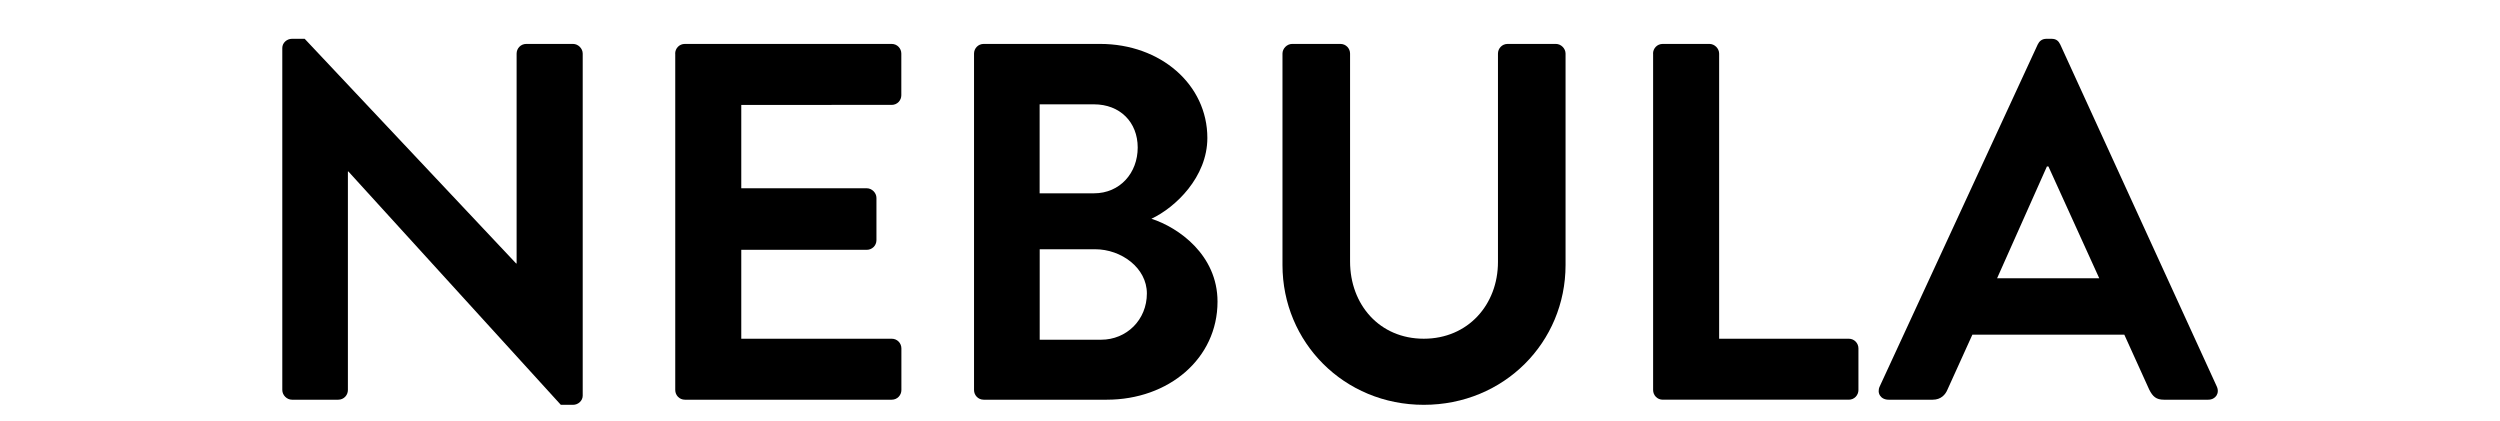 <?xml version="1.0" encoding="utf-8"?>
<!-- Generator: Adobe Illustrator 26.0.3, SVG Export Plug-In . SVG Version: 6.00 Build 0)  -->
<svg version="1.1" id="Layer_1" xmlns="http://www.w3.org/2000/svg" xmlns:xlink="http://www.w3.org/1999/xlink" x="0px" y="0px"
	 viewBox="0 0 3517.6 593" style="enable-background:new 0 0 3517.6 593;" xml:space="preserve">
<g>
	<path d="M397.2,67.5c0-7.2,6.4-12.9,13.6-12.9h17.9l297.5,316.1h0.7V75.4c0-7.2,5.7-13.6,13.6-13.6h65.8c7.2,0,13.6,6.4,13.6,13.6
		v481.3c0,7.2-6.4,12.9-13.6,12.9h-17.2L490.2,241.3h-0.7v307.5c0,7.2-5.7,13.6-13.6,13.6h-65.1c-7.2,0-13.6-6.4-13.6-13.6V67.5z"/>
	<path d="M950,75.4c0-7.2,5.7-13.6,13.6-13.6h291c7.9,0,13.6,6.4,13.6,13.6V134c0,7.2-5.7,13.6-13.6,13.6H1043v117.3h176.6
		c7.2,0,13.6,6.4,13.6,13.6v59.4c0,7.9-6.4,13.6-13.6,13.6H1043v125.1h211.7c7.9,0,13.6,6.4,13.6,13.6v58.6
		c0,7.2-5.7,13.6-13.6,13.6h-291c-7.9,0-13.6-6.4-13.6-13.6V75.4z"/>
	<path d="M1370.5,75.4c0-7.2,5.7-13.6,13.6-13.6h163.8c85.1,0,150.9,57.2,150.9,132.3c0,55.1-45.1,98-78.7,113.7
		c37.9,12.2,93,50.8,93,116.6c0,80.1-68.7,138-155.9,138h-173.1c-7.9,0-13.6-6.4-13.6-13.6V75.4z M1539.3,272
		c36.5,0,61.5-28.6,61.5-64.4c0-35.8-25-60.8-61.5-60.8h-76.5V272H1539.3z M1549.3,478c35.8,0,64.4-27.9,64.4-65.1
		c0-35.8-35.8-62.2-72.9-62.2h-77.9V478H1549.3z"/>
	<path d="M1804.5,75.4c0-7.2,6.4-13.6,13.6-13.6h67.9c7.9,0,13.6,6.4,13.6,13.6v292.5c0,60.8,41.5,108.7,103.7,108.7
		c62.2,0,104.4-47.9,104.4-108V75.4c0-7.2,5.7-13.6,13.6-13.6h67.9c7.2,0,13.6,6.4,13.6,13.6v297.5c0,108.7-86.5,196.7-199.5,196.7
		c-112.3,0-198.8-88-198.8-196.7V75.4z"/>
	<path d="M2325.9,75.4c0-7.2,5.7-13.6,13.6-13.6h65.8c7.2,0,13.6,6.4,13.6,13.6v401.2h182.4c7.9,0,13.6,6.4,13.6,13.6v58.6
		c0,7.2-5.7,13.6-13.6,13.6h-261.7c-7.9,0-13.6-6.4-13.6-13.6V75.4z"/>
	<path d="M2644.8,543.8l222.4-481.3c2.1-4.3,5.7-7.9,12.2-7.9h7.2c7.2,0,10,3.6,12.2,7.9l220.3,481.3c4.3,9.3-1.4,18.6-12.2,18.6
		h-62.2c-10.7,0-15.7-4.3-20.7-14.3l-35-77.2h-213.8l-35,77.2c-2.9,7.2-9.3,14.3-20.7,14.3h-62.2
		C2646.2,562.4,2640.5,553.1,2644.8,543.8z M2953.7,391.5l-71.5-157.3h-2.1L2810,391.5H2953.7z"/>
</g>
</svg>
